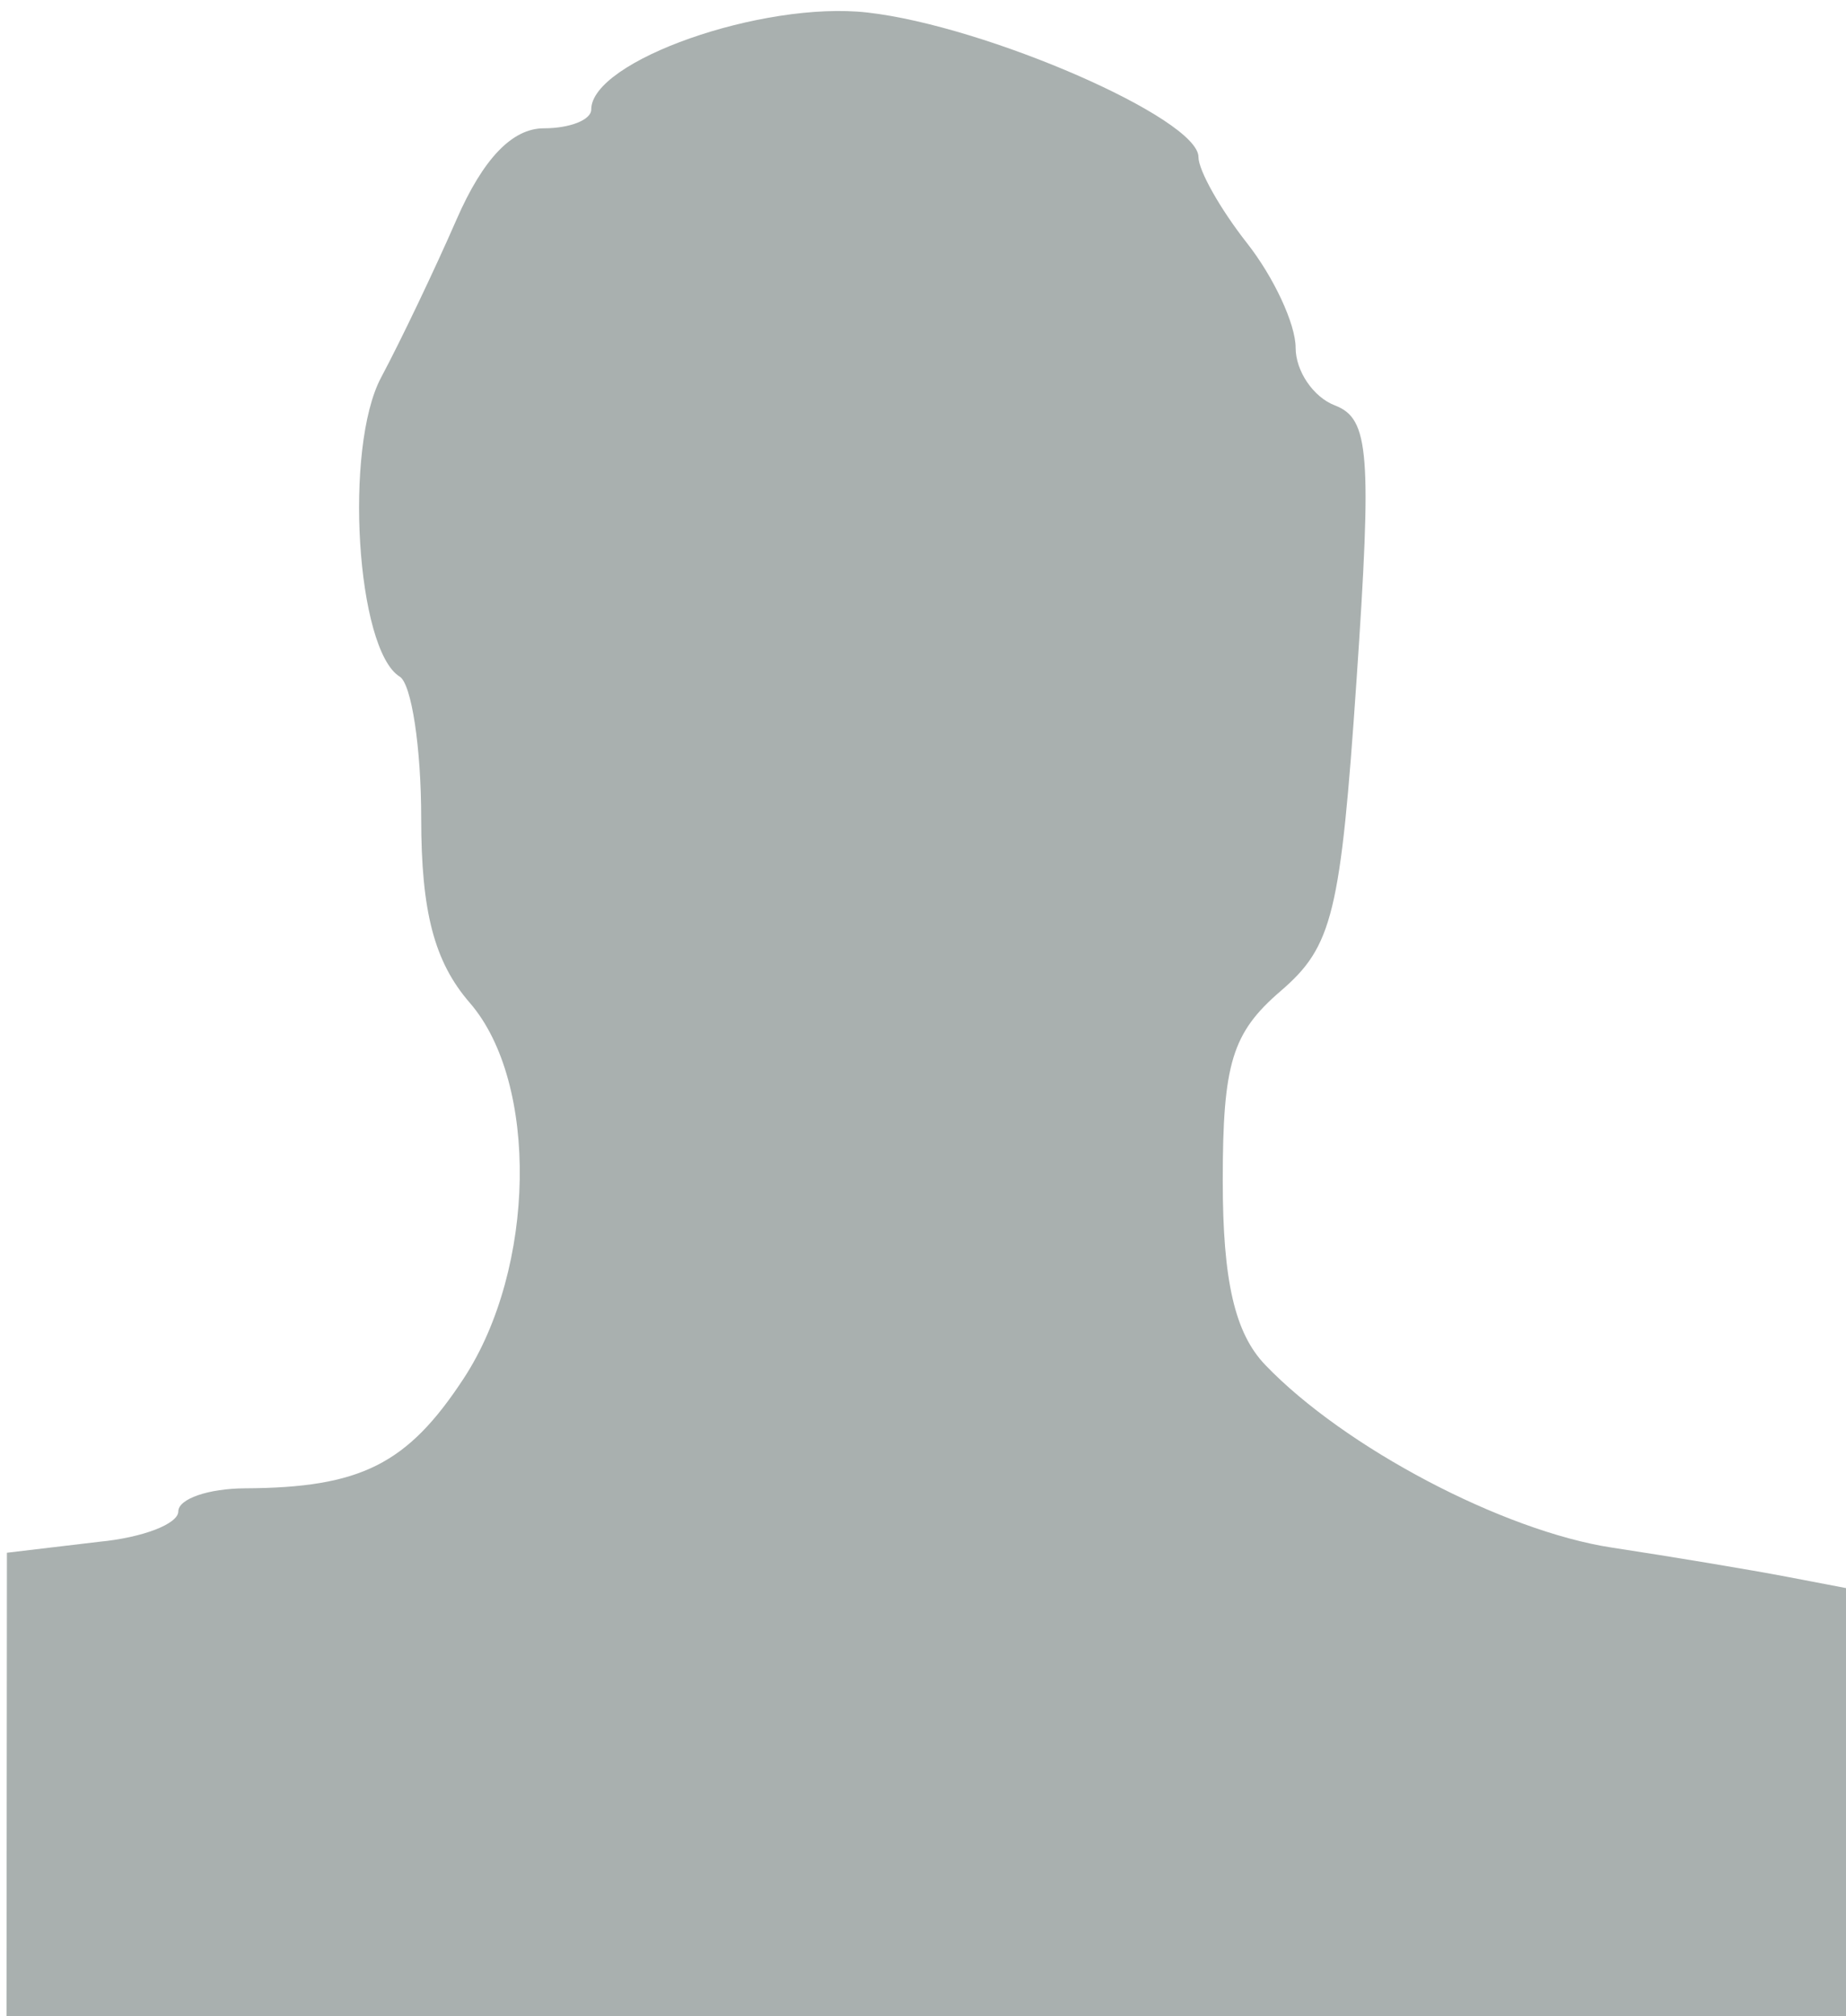 <svg xmlns="http://www.w3.org/2000/svg" width="76" height="83" version="1.0"><path style="fill:#a9b0af" d="m.285 63.921 3.806-.452c1.787-.172 3.25-.735 3.25-1.25s1.237-.943 2.75-.95c4.763-.024 6.683-.989 9-4.524 2.972-4.537 3.095-12.181.25-15.463-1.458-1.68-2-3.74-2-7.594 0-2.908-.398-5.534-.885-5.834-1.783-1.102-2.301-9.436-.765-12.315.809-1.516 2.207-4.444 3.107-6.507 1.089-2.494 2.29-3.75 3.59-3.75 1.074 0 1.953-.347 1.953-.772 0-2.004 7.05-4.482 11.367-3.995 4.896.551 13.633 4.364 13.633 5.949 0 .552.9 2.147 2 3.546 1.1 1.398 2 3.333 2 4.3 0 .967.728 2.038 1.618 2.38 1.417.543 1.528 1.956.888 11.336-.653 9.577-.984 10.934-3.118 12.768-2.004 1.722-2.388 2.98-2.388 7.812 0 4.124.497 6.278 1.75 7.584 3.262 3.4 9.796 6.84 14.282 7.521 2.457.373 5.705.915 7.218 1.204l2.75.526v17.841H.268l.017-19.36z"/></svg>